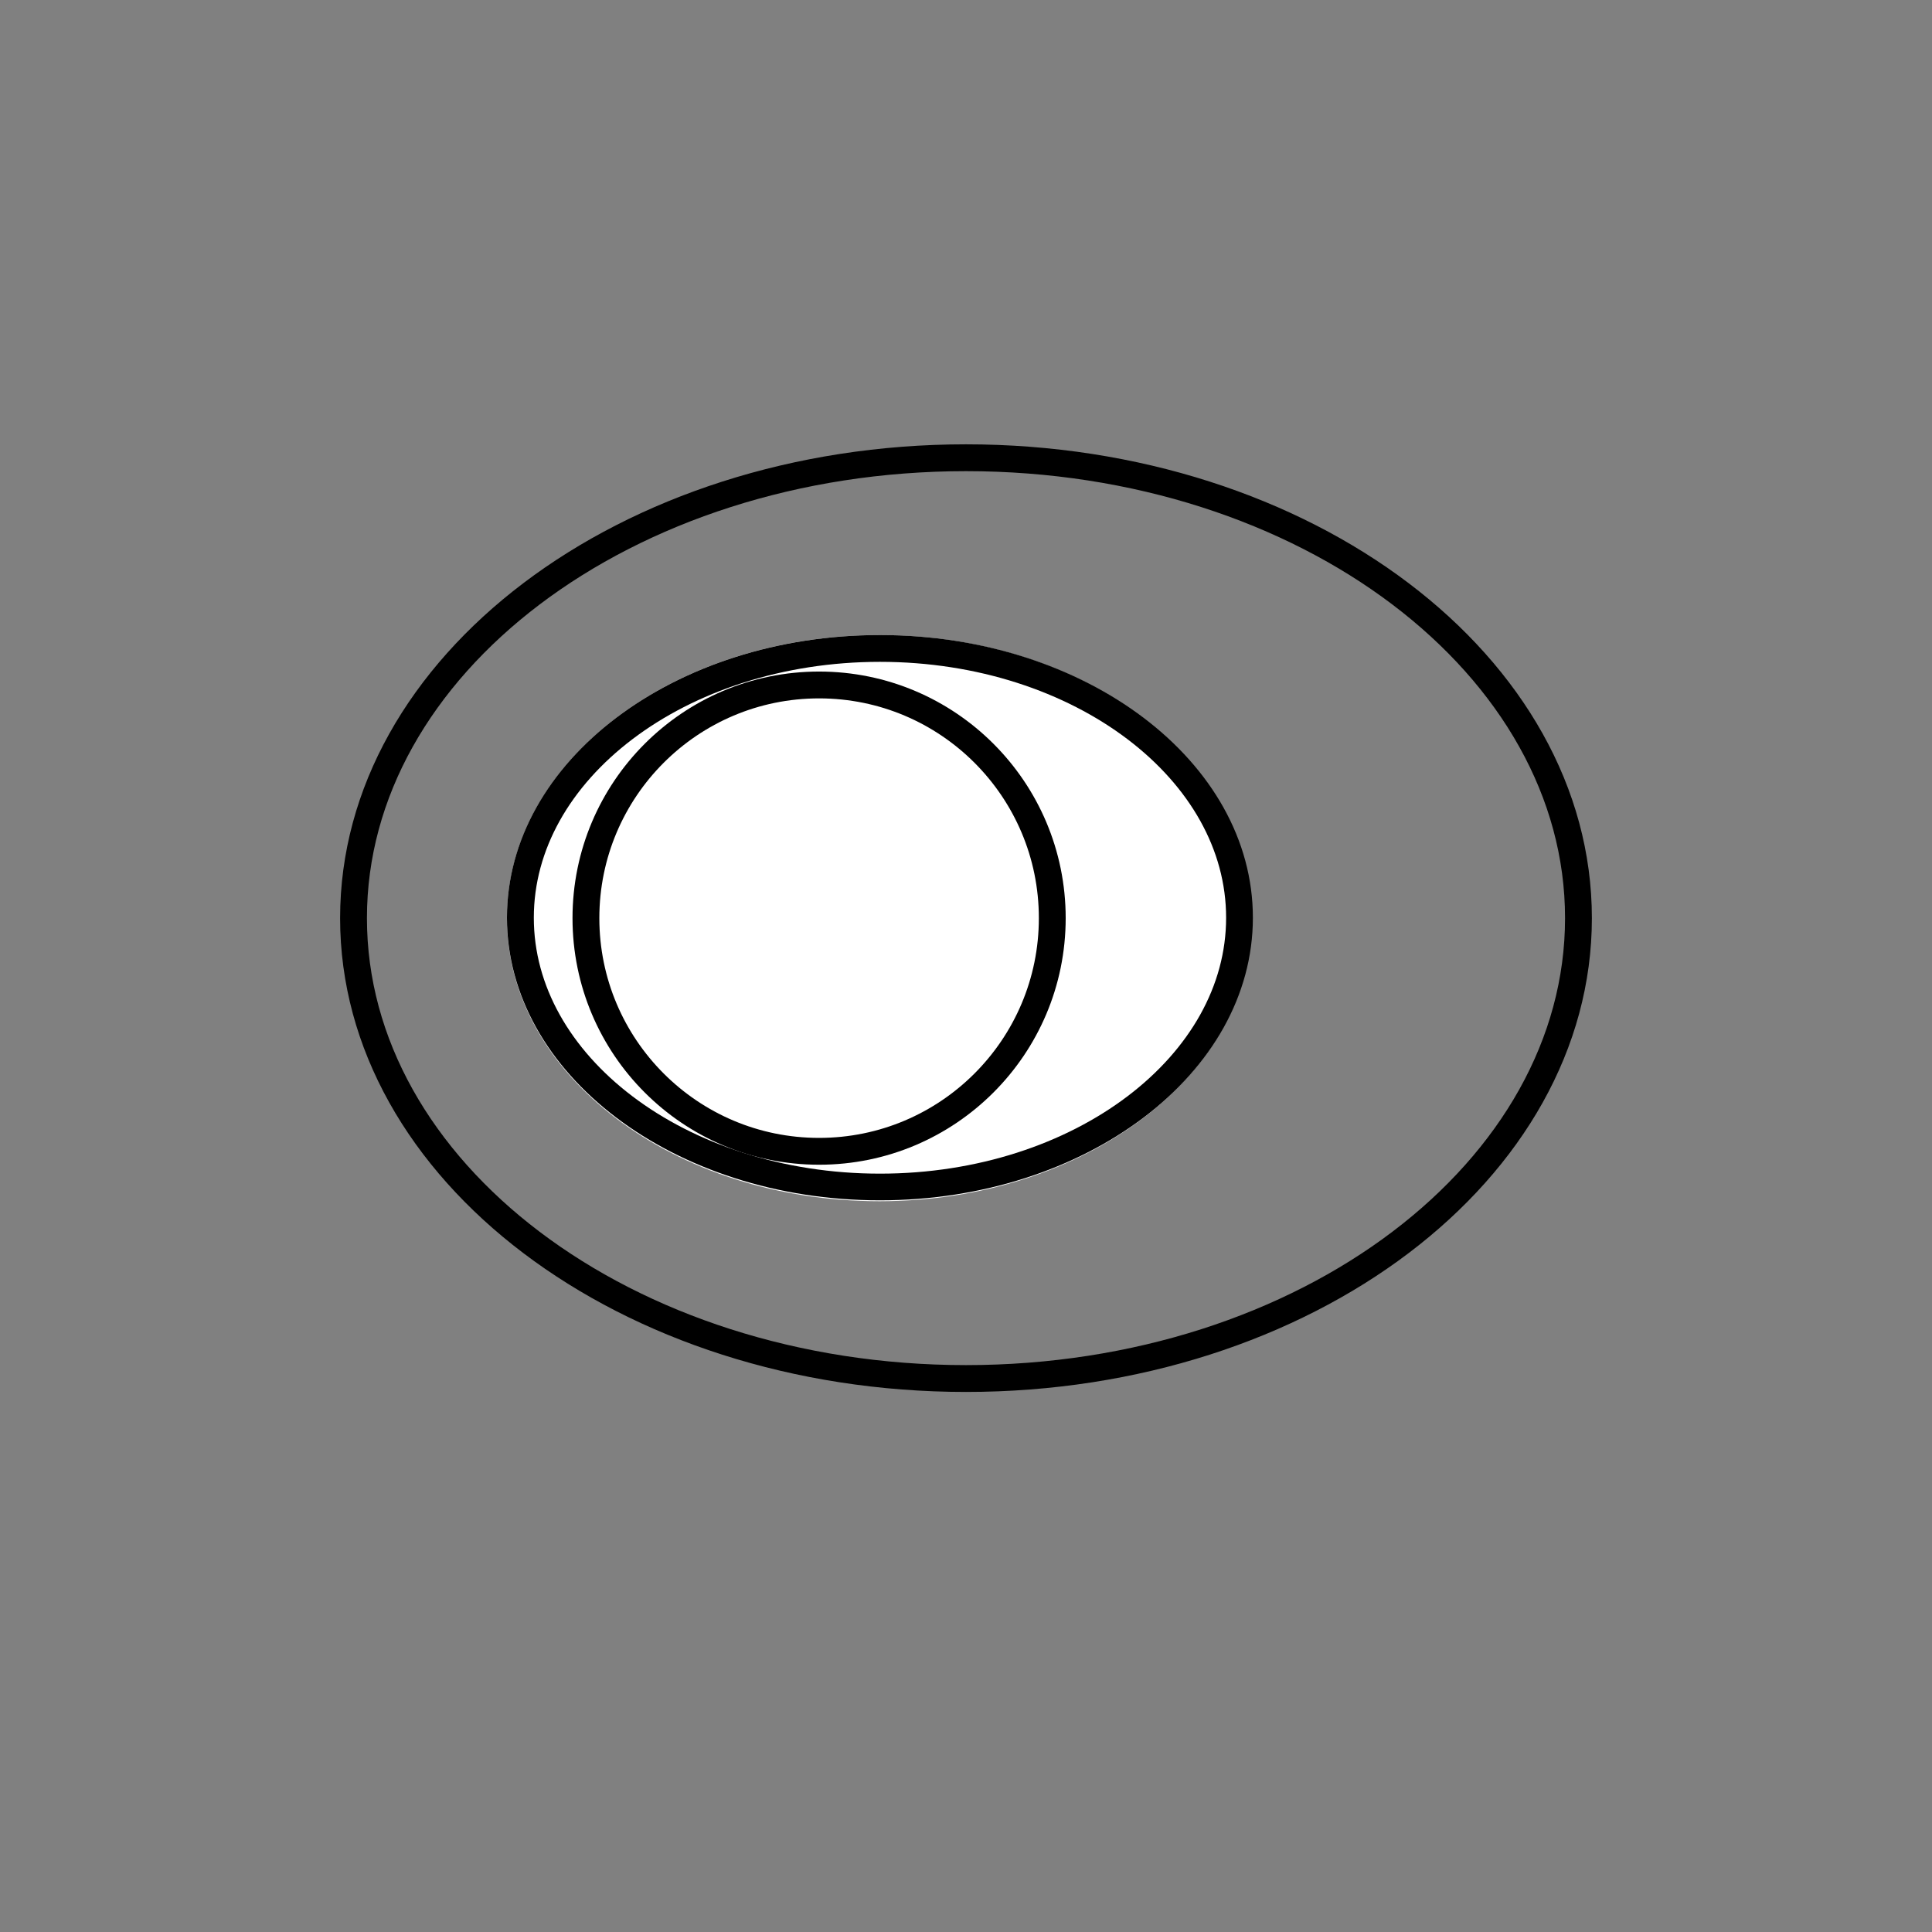 <svg xmlns="http://www.w3.org/2000/svg" xmlns:xlink="http://www.w3.org/1999/xlink" width="1080" zoomAndPan="magnify" viewBox="0 0 810 810" height="1080" preserveAspectRatio="xMidYMid meet" version="1.2"><rect x="0" y="0" width="810" height="810" fill="#808080" stroke="none"/><defs><clipPath id="6bc820bb41"><path d="M 142.59 186.285 L 667.402 186.285 L 667.402 583.781 L 142.59 583.781 Z M 142.59 186.285 "/></clipPath><clipPath id="2d29451679"><path d="M 404.996 186.285 C 260.074 186.285 142.59 275.223 142.59 384.93 C 142.59 494.641 260.074 583.578 404.996 583.578 C 549.918 583.578 667.402 494.641 667.402 384.93 C 667.402 275.223 549.918 186.285 404.996 186.285 Z M 404.996 186.285 "/></clipPath><clipPath id="0b703f793a"><path d="M 212.535 266.246 L 525 266.246 L 525 503.621 L 212.535 503.621 Z M 212.535 266.246 "/></clipPath><clipPath id="7172fd020c"><path d="M 368.723 266.246 C 282.465 266.246 212.535 319.383 212.535 384.934 C 212.535 450.48 282.465 503.621 368.723 503.621 C 454.984 503.621 524.91 450.48 524.91 384.934 C 524.91 319.383 454.984 266.246 368.723 266.246 Z M 368.723 266.246 "/></clipPath><clipPath id="8c608c9499"><path d="M 212.543 266.246 L 525.285 266.246 L 525.285 503.246 L 212.543 503.246 Z M 212.543 266.246 "/></clipPath><clipPath id="185b151d95"><path d="M 368.91 266.246 C 282.551 266.246 212.543 319.297 212.543 384.746 C 212.543 450.191 282.551 503.246 368.91 503.246 C 455.27 503.246 525.277 450.191 525.277 384.746 C 525.277 319.297 455.27 266.246 368.91 266.246 Z M 368.91 266.246 "/></clipPath><clipPath id="de79f339d2"><path d="M 240.027 281.551 L 446.793 281.551 L 446.793 488.316 L 240.027 488.316 Z M 240.027 281.551 "/></clipPath><clipPath id="073ac736dc"><path d="M 343.41 281.551 C 286.312 281.551 240.027 327.836 240.027 384.934 C 240.027 442.027 286.312 488.316 343.41 488.316 C 400.508 488.316 446.793 442.027 446.793 384.934 C 446.793 327.836 400.508 281.551 343.41 281.551 Z M 343.41 281.551 "/></clipPath></defs><g id="fb8ac37721"><g clip-rule="nonzero" clip-path="url(#6bc820bb41)"><g clip-rule="nonzero" clip-path="url(#2d29451679)"><path style="fill:none;stroke-width:30;stroke-linecap:butt;stroke-linejoin:miter;stroke:#000000;stroke-opacity:1;stroke-miterlimit:4;" d="M 349.876 0.002 C 156.647 0.002 0.001 118.585 0.001 264.861 C 0.001 411.142 156.647 529.726 349.876 529.726 C 543.105 529.726 699.751 411.142 699.751 264.861 C 699.751 118.585 543.105 0.002 349.876 0.002 Z M 349.876 0.002 " transform="matrix(0.75,0,0,0.75,142.589,186.284)"/></g></g><g clip-rule="nonzero" clip-path="url(#0b703f793a)"><g clip-rule="nonzero" clip-path="url(#7172fd020c)"><path style=" stroke:none;fill-rule:nonzero;fill:#ffffff;fill-opacity:1;" d="M 212.535 266.246 L 525.02 266.246 L 525.02 503.621 L 212.535 503.621 Z M 212.535 266.246 "/></g></g><g clip-rule="nonzero" clip-path="url(#8c608c9499)"><g clip-rule="nonzero" clip-path="url(#185b151d95)"><path style="fill:none;stroke-width:30;stroke-linecap:butt;stroke-linejoin:miter;stroke:#000000;stroke-opacity:1;stroke-miterlimit:4;" d="M 208.239 0.002 C 93.231 0.002 -0 70.845 -0 158.244 C -0 245.639 93.231 316.487 208.239 316.487 C 323.247 316.487 416.479 245.639 416.479 158.244 C 416.479 70.845 323.247 0.002 208.239 0.002 Z M 208.239 0.002 " transform="matrix(0.751,0,0,0.749,212.543,266.244)"/></g></g><g clip-rule="nonzero" clip-path="url(#de79f339d2)"><g clip-rule="nonzero" clip-path="url(#073ac736dc)"><path style="fill:none;stroke-width:30;stroke-linecap:butt;stroke-linejoin:miter;stroke:#000000;stroke-opacity:1;stroke-miterlimit:4;" d="M 137.843 0.002 C 61.713 0.002 -0.001 61.716 -0.001 137.846 C -0.001 213.971 61.713 275.69 137.843 275.69 C 213.973 275.69 275.687 213.971 275.687 137.846 C 275.687 61.716 213.973 0.002 137.843 0.002 Z M 137.843 0.002 " transform="matrix(0.75,0,0,0.75,240.028,281.549)"/></g></g></g></svg>